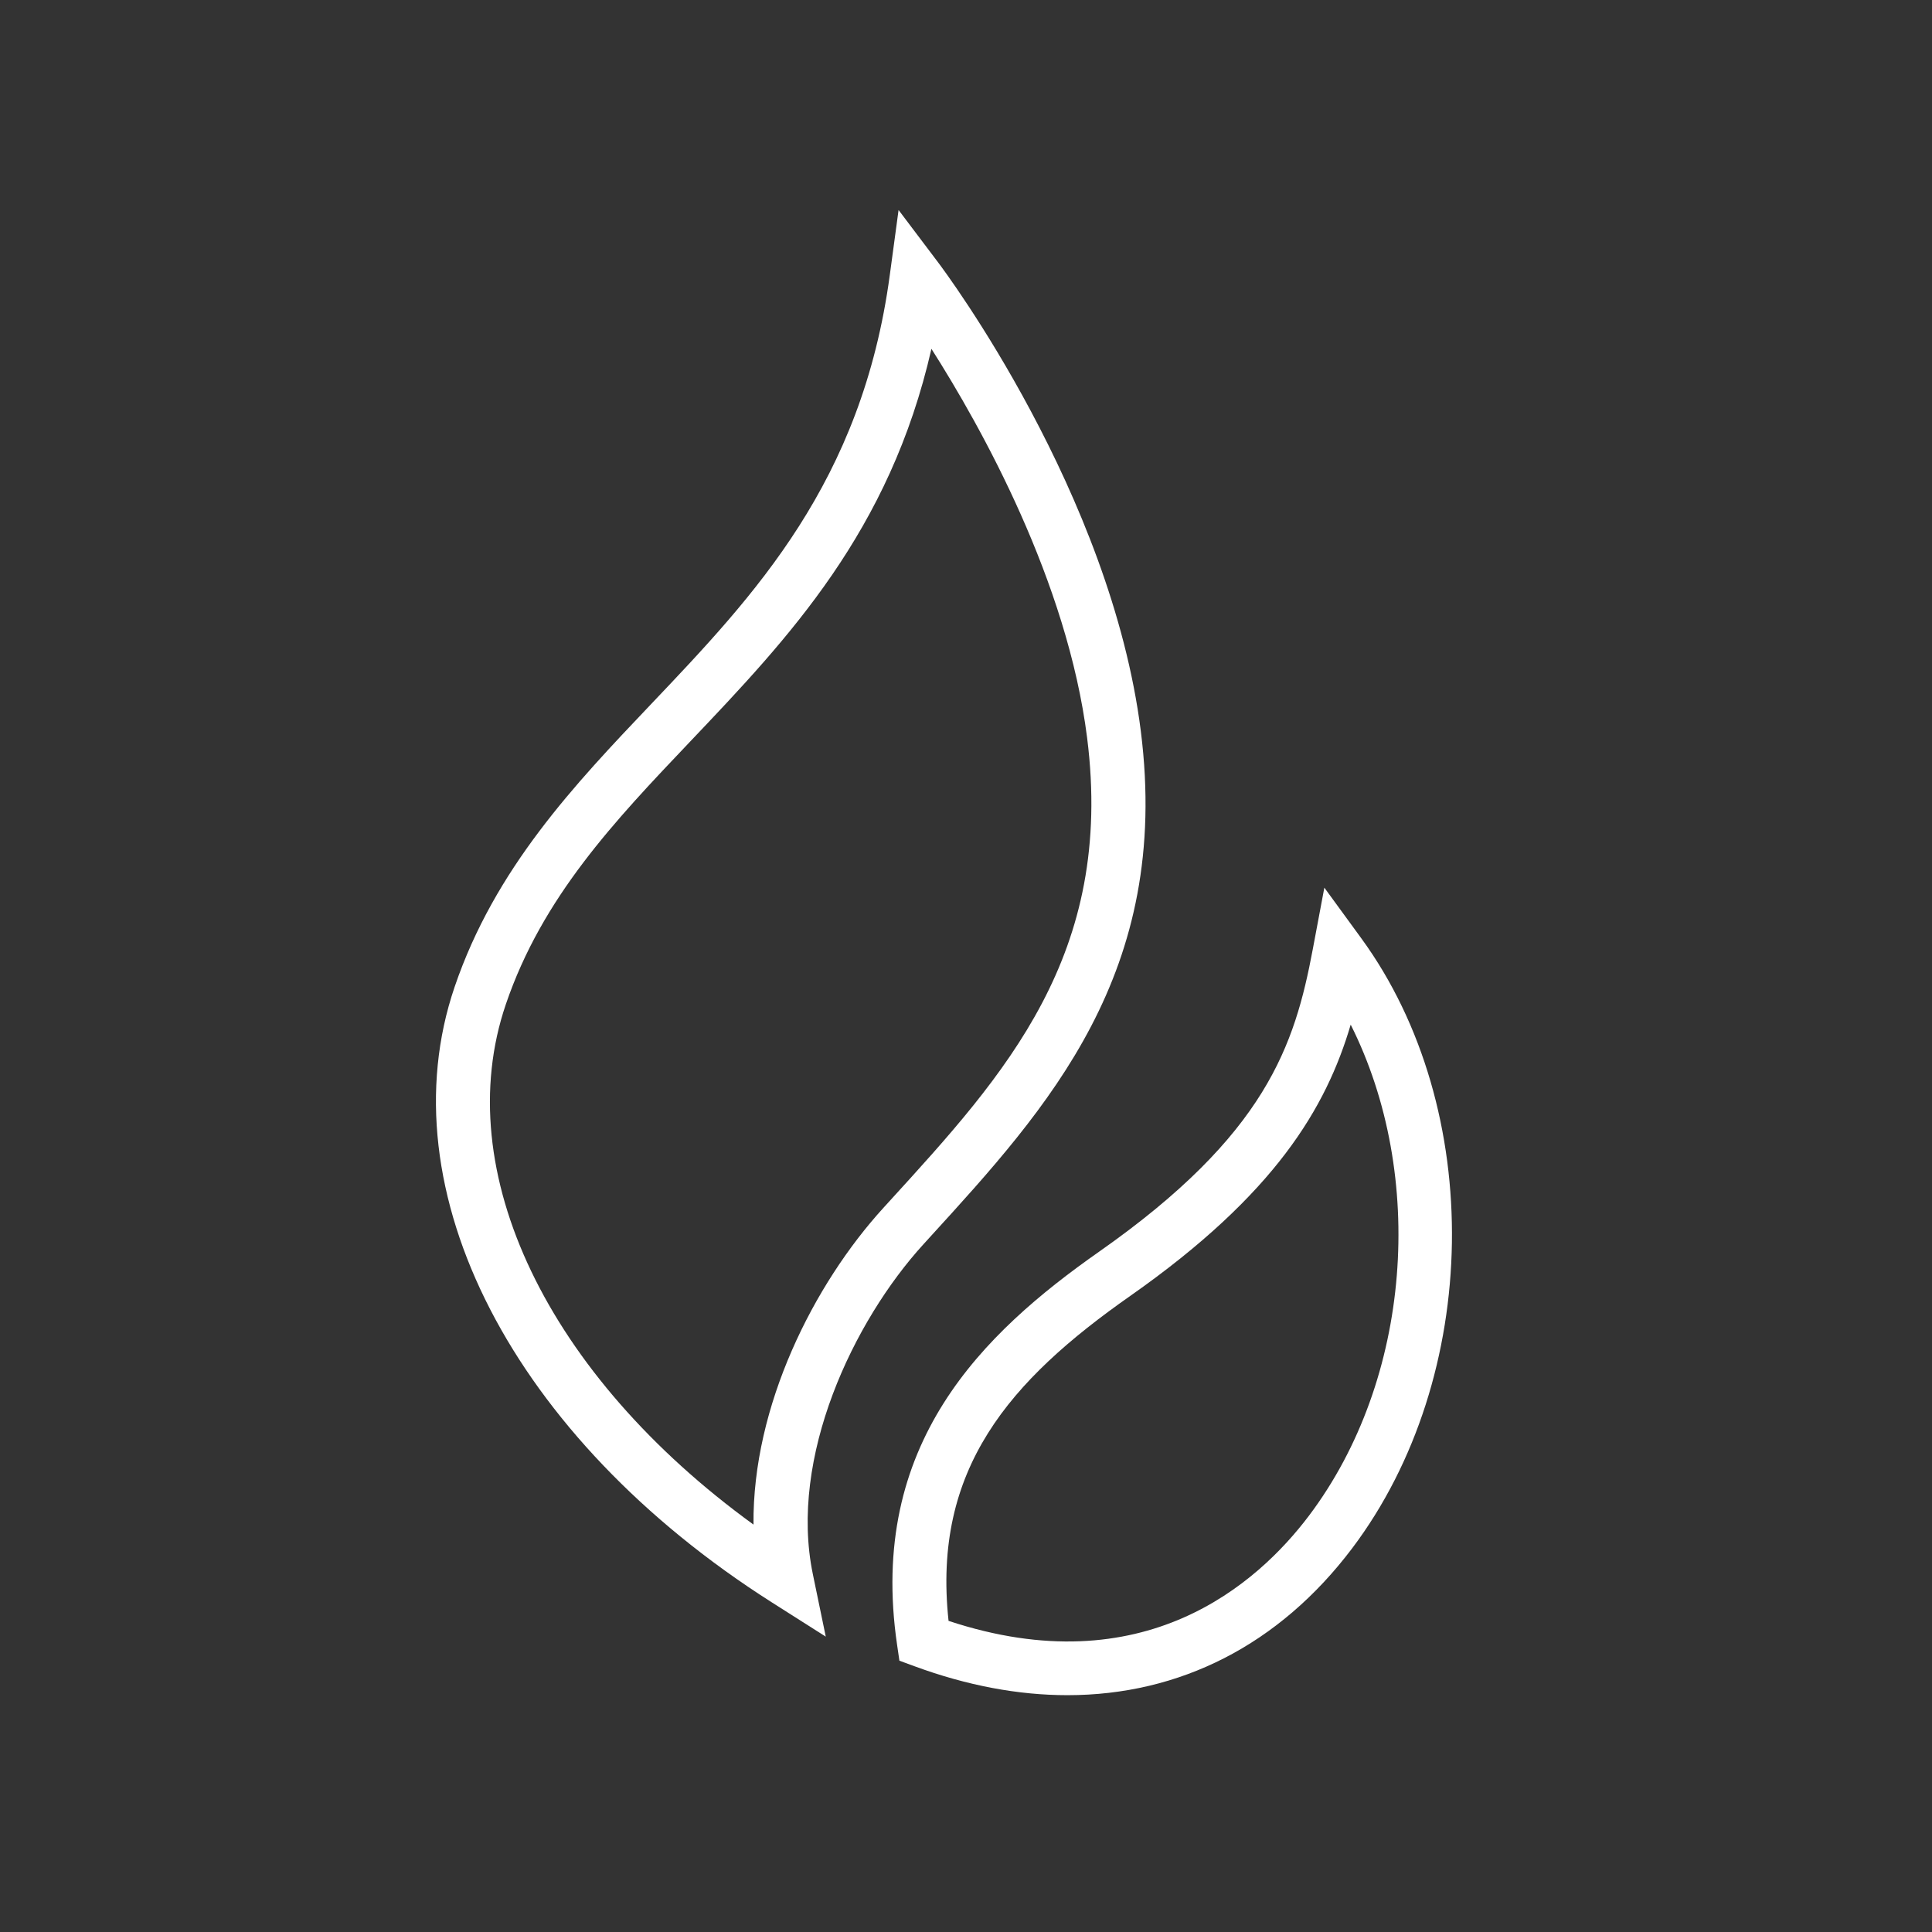 <?xml version="1.0" encoding="UTF-8"?>
<svg id="Ikoner" xmlns="http://www.w3.org/2000/svg" viewBox="0 0 100 100">
  <rect x="0" y="0" width="100" height="100" fill="#333333" stroke="none"/>
  <defs>
    <style>
      .cls-1 {
        fill: #fff;
      }
    </style>
  </defs>
  <path class="cls-1" d="M42.741,84.712l-2.792-1.774c-13.405-8.521-20.003-21.32-16.419-31.852,2.088-6.138,6.203-10.467,10.182-14.653,5.357-5.637,10.896-11.465,12.343-22.191l.455-3.372,2.05,2.716c.364.483,8.939,11.963,10.489,24.259,1.577,12.501-4.781,19.469-10.932,26.207l-.314.345c-3.637,3.987-6.981,11.032-5.731,17.077l.67,3.239ZM48.211,18.053c-2.158,9.46-7.391,14.966-12.469,20.309-3.945,4.15-7.671,8.07-9.562,13.627-2.942,8.646,2.176,19.202,12.821,26.923-.057-6.14,3.114-12.436,6.732-16.402l.315-.346c5.984-6.558,11.637-12.751,10.222-23.97-1.022-8.104-5.472-16.074-8.061-20.141Z"/>
  <path class="cls-1" d="M55.251,87.742c-2.534,0-5.192-.494-7.918-1.498l-.78-.287-.12-.823c-1.525-10.396,4.433-16.121,10.462-20.351,8.643-6.062,10.12-10.677,11.055-15.654l.598-3.183,1.909,2.616c6.441,8.826,6.233,22.699-.474,31.584-3.774,4.999-8.924,7.596-14.731,7.596ZM49.097,83.896c10.099,3.344,16.001-1.928,18.65-5.437,5.329-7.059,6.084-17.624,2.165-25.423-1.272,4.303-3.901,8.772-11.41,14.04-6.253,4.386-10.252,8.959-9.405,16.819Z"/>
</svg>